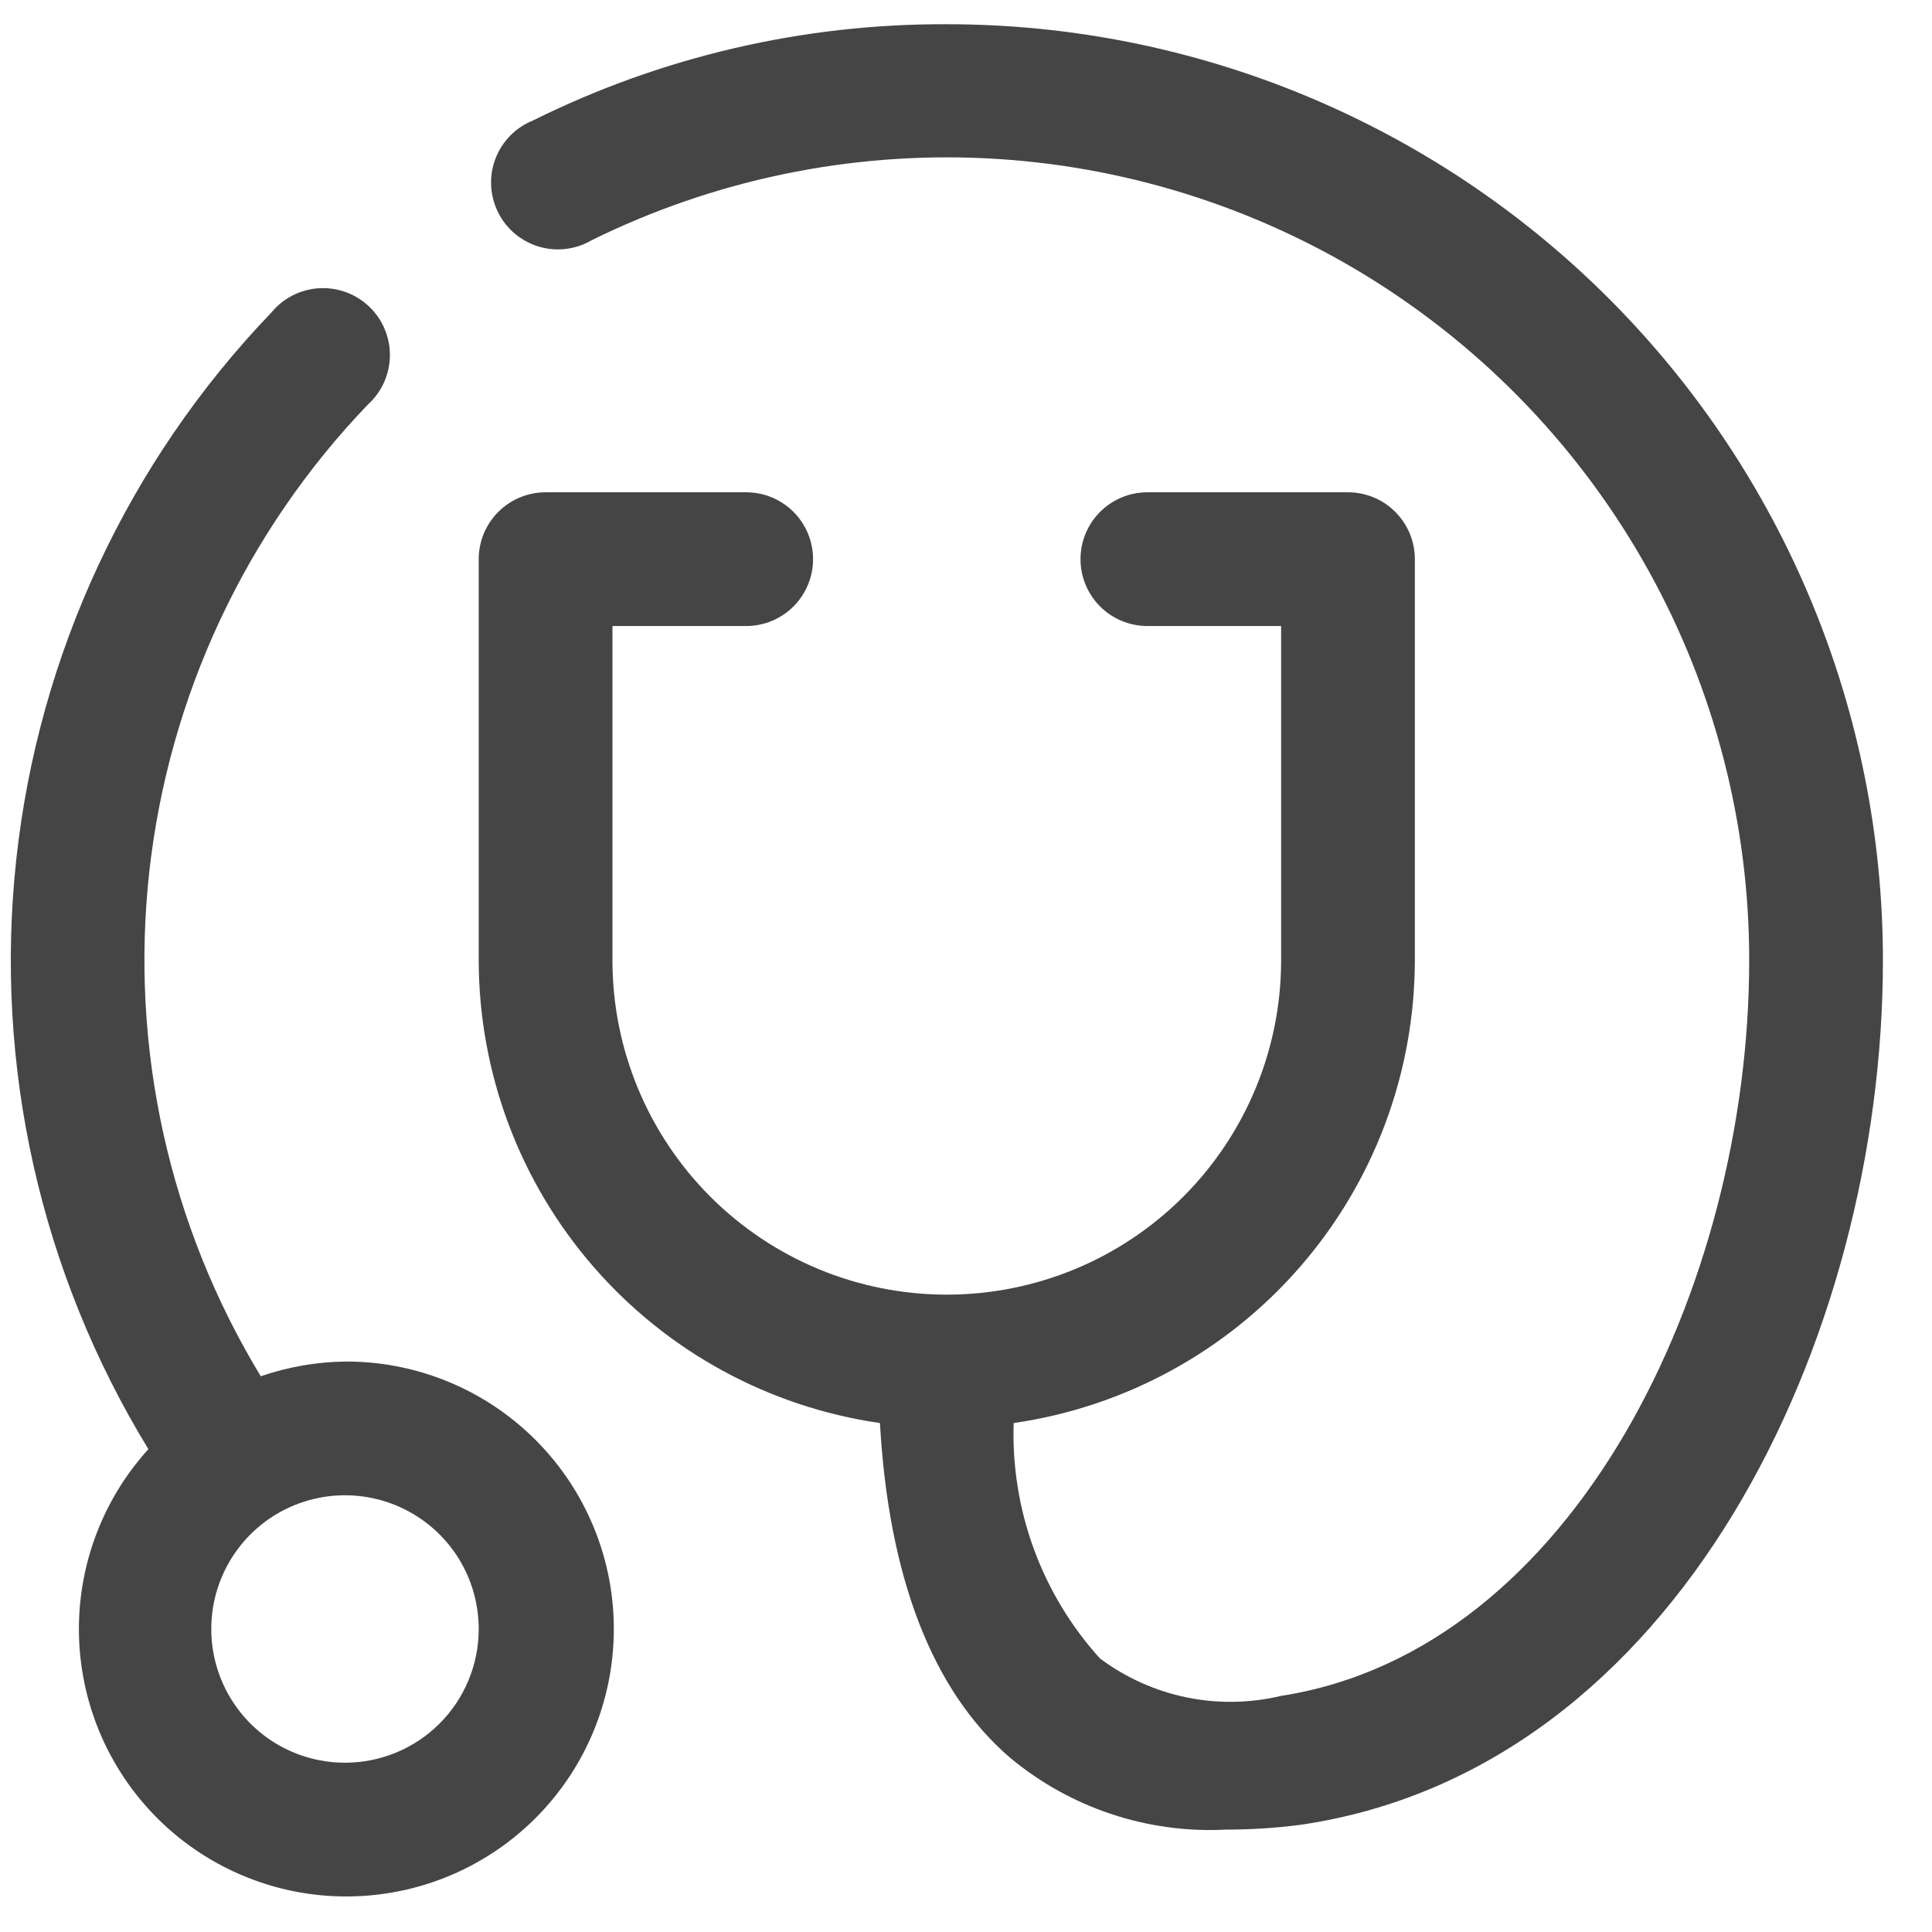 <svg fill="none" viewBox="0 0 37 37" height="37" width="37" xmlns="http://www.w3.org/2000/svg"><path fill="#454545" d="M18.132 0.464C15.382 0.453 12.668 1.085 10.206 2.308C10.042 2.374 9.894 2.473 9.771 2.598C9.648 2.724 9.552 2.874 9.489 3.038C9.426 3.203 9.397 3.378 9.406 3.554C9.414 3.73 9.458 3.902 9.536 4.06C9.613 4.218 9.723 4.359 9.857 4.473C9.991 4.586 10.148 4.671 10.316 4.722C10.485 4.773 10.662 4.788 10.837 4.767C11.012 4.746 11.181 4.689 11.332 4.6C13.676 3.444 16.276 2.904 18.886 3.032C21.497 3.161 24.031 3.953 26.25 5.333C28.469 6.714 30.299 8.637 31.568 10.922C32.836 13.207 33.501 15.778 33.499 18.392C33.499 24.641 30.144 31.607 24.535 32.478C23.939 32.62 23.32 32.63 22.72 32.506C22.12 32.382 21.555 32.127 21.065 31.761C19.95 30.529 19.358 28.913 19.413 27.253C21.544 26.945 23.494 25.881 24.905 24.253C26.316 22.626 27.093 20.545 27.096 18.392V10.708C27.096 10.369 26.961 10.043 26.721 9.803C26.481 9.563 26.155 9.428 25.816 9.428H21.974C21.634 9.428 21.308 9.563 21.068 9.803C20.828 10.043 20.693 10.369 20.693 10.708C20.693 11.048 20.828 11.374 21.068 11.614C21.308 11.854 21.634 11.989 21.974 11.989H24.535V18.392C24.535 20.09 23.86 21.718 22.66 22.919C21.459 24.12 19.83 24.794 18.132 24.794C16.434 24.794 14.806 24.12 13.605 22.919C12.404 21.718 11.729 20.09 11.729 18.392V11.989H14.29C14.63 11.989 14.956 11.854 15.196 11.614C15.436 11.374 15.571 11.048 15.571 10.708C15.571 10.369 15.436 10.043 15.196 9.803C14.956 9.563 14.63 9.428 14.29 9.428H10.449C10.109 9.428 9.784 9.563 9.543 9.803C9.303 10.043 9.168 10.369 9.168 10.708V18.392C9.171 20.545 9.949 22.626 11.36 24.253C12.771 25.881 14.72 26.945 16.852 27.253C17.018 30.198 17.851 32.375 19.336 33.656C20.495 34.624 21.977 35.118 23.485 35.039C23.956 35.039 24.426 35.009 24.893 34.949C32.141 33.899 36.06 25.627 36.06 18.392C36.06 13.637 34.171 9.077 30.809 5.715C27.447 2.353 22.887 0.464 18.132 0.464Z"></path><path fill="#454545" d="M6.607 26.075C6.058 26.083 5.513 26.178 4.994 26.357C3.238 23.463 2.488 20.07 2.858 16.706C3.229 13.341 4.7 10.193 7.043 7.75C7.174 7.633 7.279 7.489 7.352 7.329C7.425 7.168 7.464 6.995 7.467 6.818C7.47 6.642 7.436 6.468 7.368 6.305C7.3 6.142 7.2 5.996 7.072 5.874C6.945 5.752 6.794 5.657 6.629 5.597C6.464 5.536 6.287 5.51 6.112 5.52C5.936 5.53 5.764 5.577 5.607 5.656C5.45 5.736 5.311 5.847 5.199 5.983C2.456 8.842 0.737 12.528 0.311 16.466C-0.115 20.405 0.775 24.373 2.842 27.753C2.052 28.623 1.585 29.738 1.519 30.912C1.454 32.086 1.794 33.246 2.483 34.199C3.172 35.152 4.168 35.838 5.303 36.144C6.438 36.449 7.644 36.354 8.718 35.876C9.792 35.397 10.669 34.564 11.201 33.516C11.733 32.467 11.888 31.268 11.641 30.119C11.393 28.969 10.758 27.94 9.841 27.204C8.925 26.468 7.783 26.069 6.607 26.075ZM6.607 33.758C6.101 33.758 5.606 33.608 5.184 33.327C4.763 33.045 4.435 32.645 4.241 32.177C4.047 31.709 3.997 31.194 4.095 30.698C4.194 30.201 4.438 29.744 4.796 29.386C5.154 29.028 5.611 28.784 6.108 28.685C6.604 28.587 7.119 28.637 7.587 28.831C8.055 29.025 8.455 29.353 8.737 29.774C9.018 30.195 9.168 30.691 9.168 31.197C9.168 31.876 8.899 32.528 8.418 33.008C7.938 33.489 7.286 33.758 6.607 33.758Z"></path></svg>